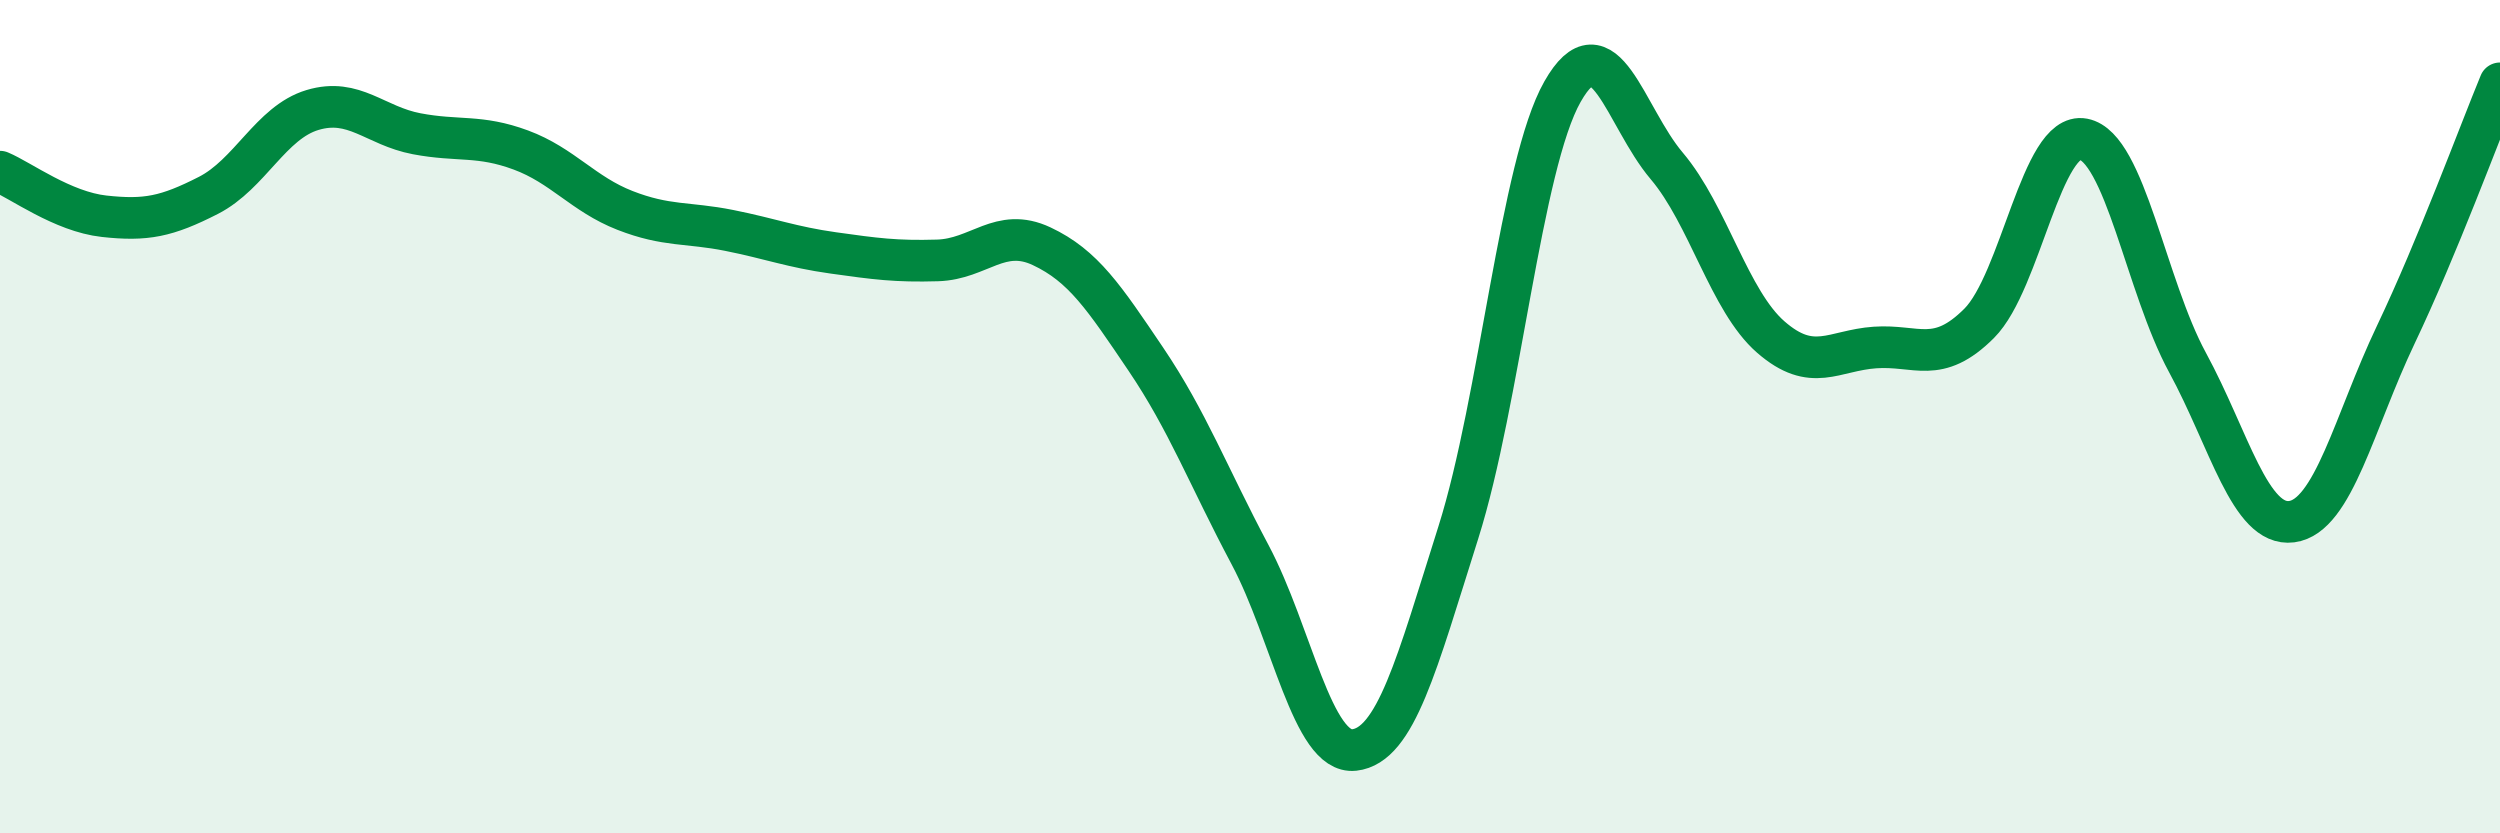
    <svg width="60" height="20" viewBox="0 0 60 20" xmlns="http://www.w3.org/2000/svg">
      <path
        d="M 0,4.12 C 0.5,4.33 1.5,5.08 2.5,5.19 C 3.5,5.3 4,5.2 5,4.69 C 6,4.18 6.5,2.94 7.5,2.64 C 8.5,2.34 9,3.02 10,3.21 C 11,3.4 11.5,3.23 12.5,3.6 C 13.5,3.97 14,4.66 15,5.05 C 16,5.44 16.5,5.33 17.5,5.53 C 18.5,5.73 19,5.93 20,6.07 C 21,6.21 21.5,6.28 22.5,6.25 C 23.5,6.22 24,5.44 25,5.91 C 26,6.38 26.5,7.14 27.5,8.62 C 28.5,10.1 29,11.43 30,13.31 C 31,15.19 31.5,18.11 32.5,18 C 33.5,17.89 34,15.94 35,12.78 C 36,9.62 36.5,3.96 37.5,2.2 C 38.5,0.44 39,2.8 40,3.98 C 41,5.16 41.5,7.22 42.5,8.09 C 43.5,8.96 44,8.41 45,8.34 C 46,8.27 46.5,8.76 47.5,7.76 C 48.5,6.76 49,3.15 50,3.34 C 51,3.53 51.5,6.86 52.5,8.7 C 53.5,10.54 54,12.65 55,12.52 C 56,12.39 56.5,10.13 57.5,8.03 C 58.5,5.93 59.5,3.21 60,2L60 20L0 20Z"
        fill="#008740"
        opacity="0.1"
        stroke-linecap="round"
        stroke-linejoin="round"
      />
      <path
        d="M 0,4.12 C 0.5,4.33 1.5,5.08 2.5,5.19 C 3.5,5.3 4,5.2 5,4.69 C 6,4.18 6.5,2.94 7.5,2.64 C 8.5,2.34 9,3.02 10,3.21 C 11,3.4 11.5,3.23 12.5,3.6 C 13.5,3.97 14,4.66 15,5.05 C 16,5.44 16.5,5.33 17.5,5.53 C 18.5,5.73 19,5.93 20,6.07 C 21,6.21 21.5,6.28 22.5,6.25 C 23.5,6.22 24,5.44 25,5.91 C 26,6.38 26.5,7.14 27.5,8.62 C 28.5,10.1 29,11.43 30,13.31 C 31,15.19 31.5,18.11 32.5,18 C 33.5,17.89 34,15.94 35,12.78 C 36,9.62 36.5,3.96 37.5,2.2 C 38.5,0.44 39,2.8 40,3.98 C 41,5.16 41.5,7.22 42.5,8.09 C 43.5,8.96 44,8.41 45,8.34 C 46,8.27 46.5,8.76 47.5,7.76 C 48.5,6.76 49,3.15 50,3.34 C 51,3.53 51.5,6.86 52.5,8.7 C 53.5,10.54 54,12.65 55,12.52 C 56,12.39 56.5,10.13 57.5,8.03 C 58.5,5.93 59.5,3.21 60,2"
        stroke="#008740"
        stroke-width="1"
        fill="none"
        stroke-linecap="round"
        stroke-linejoin="round"
      />
    </svg>
  